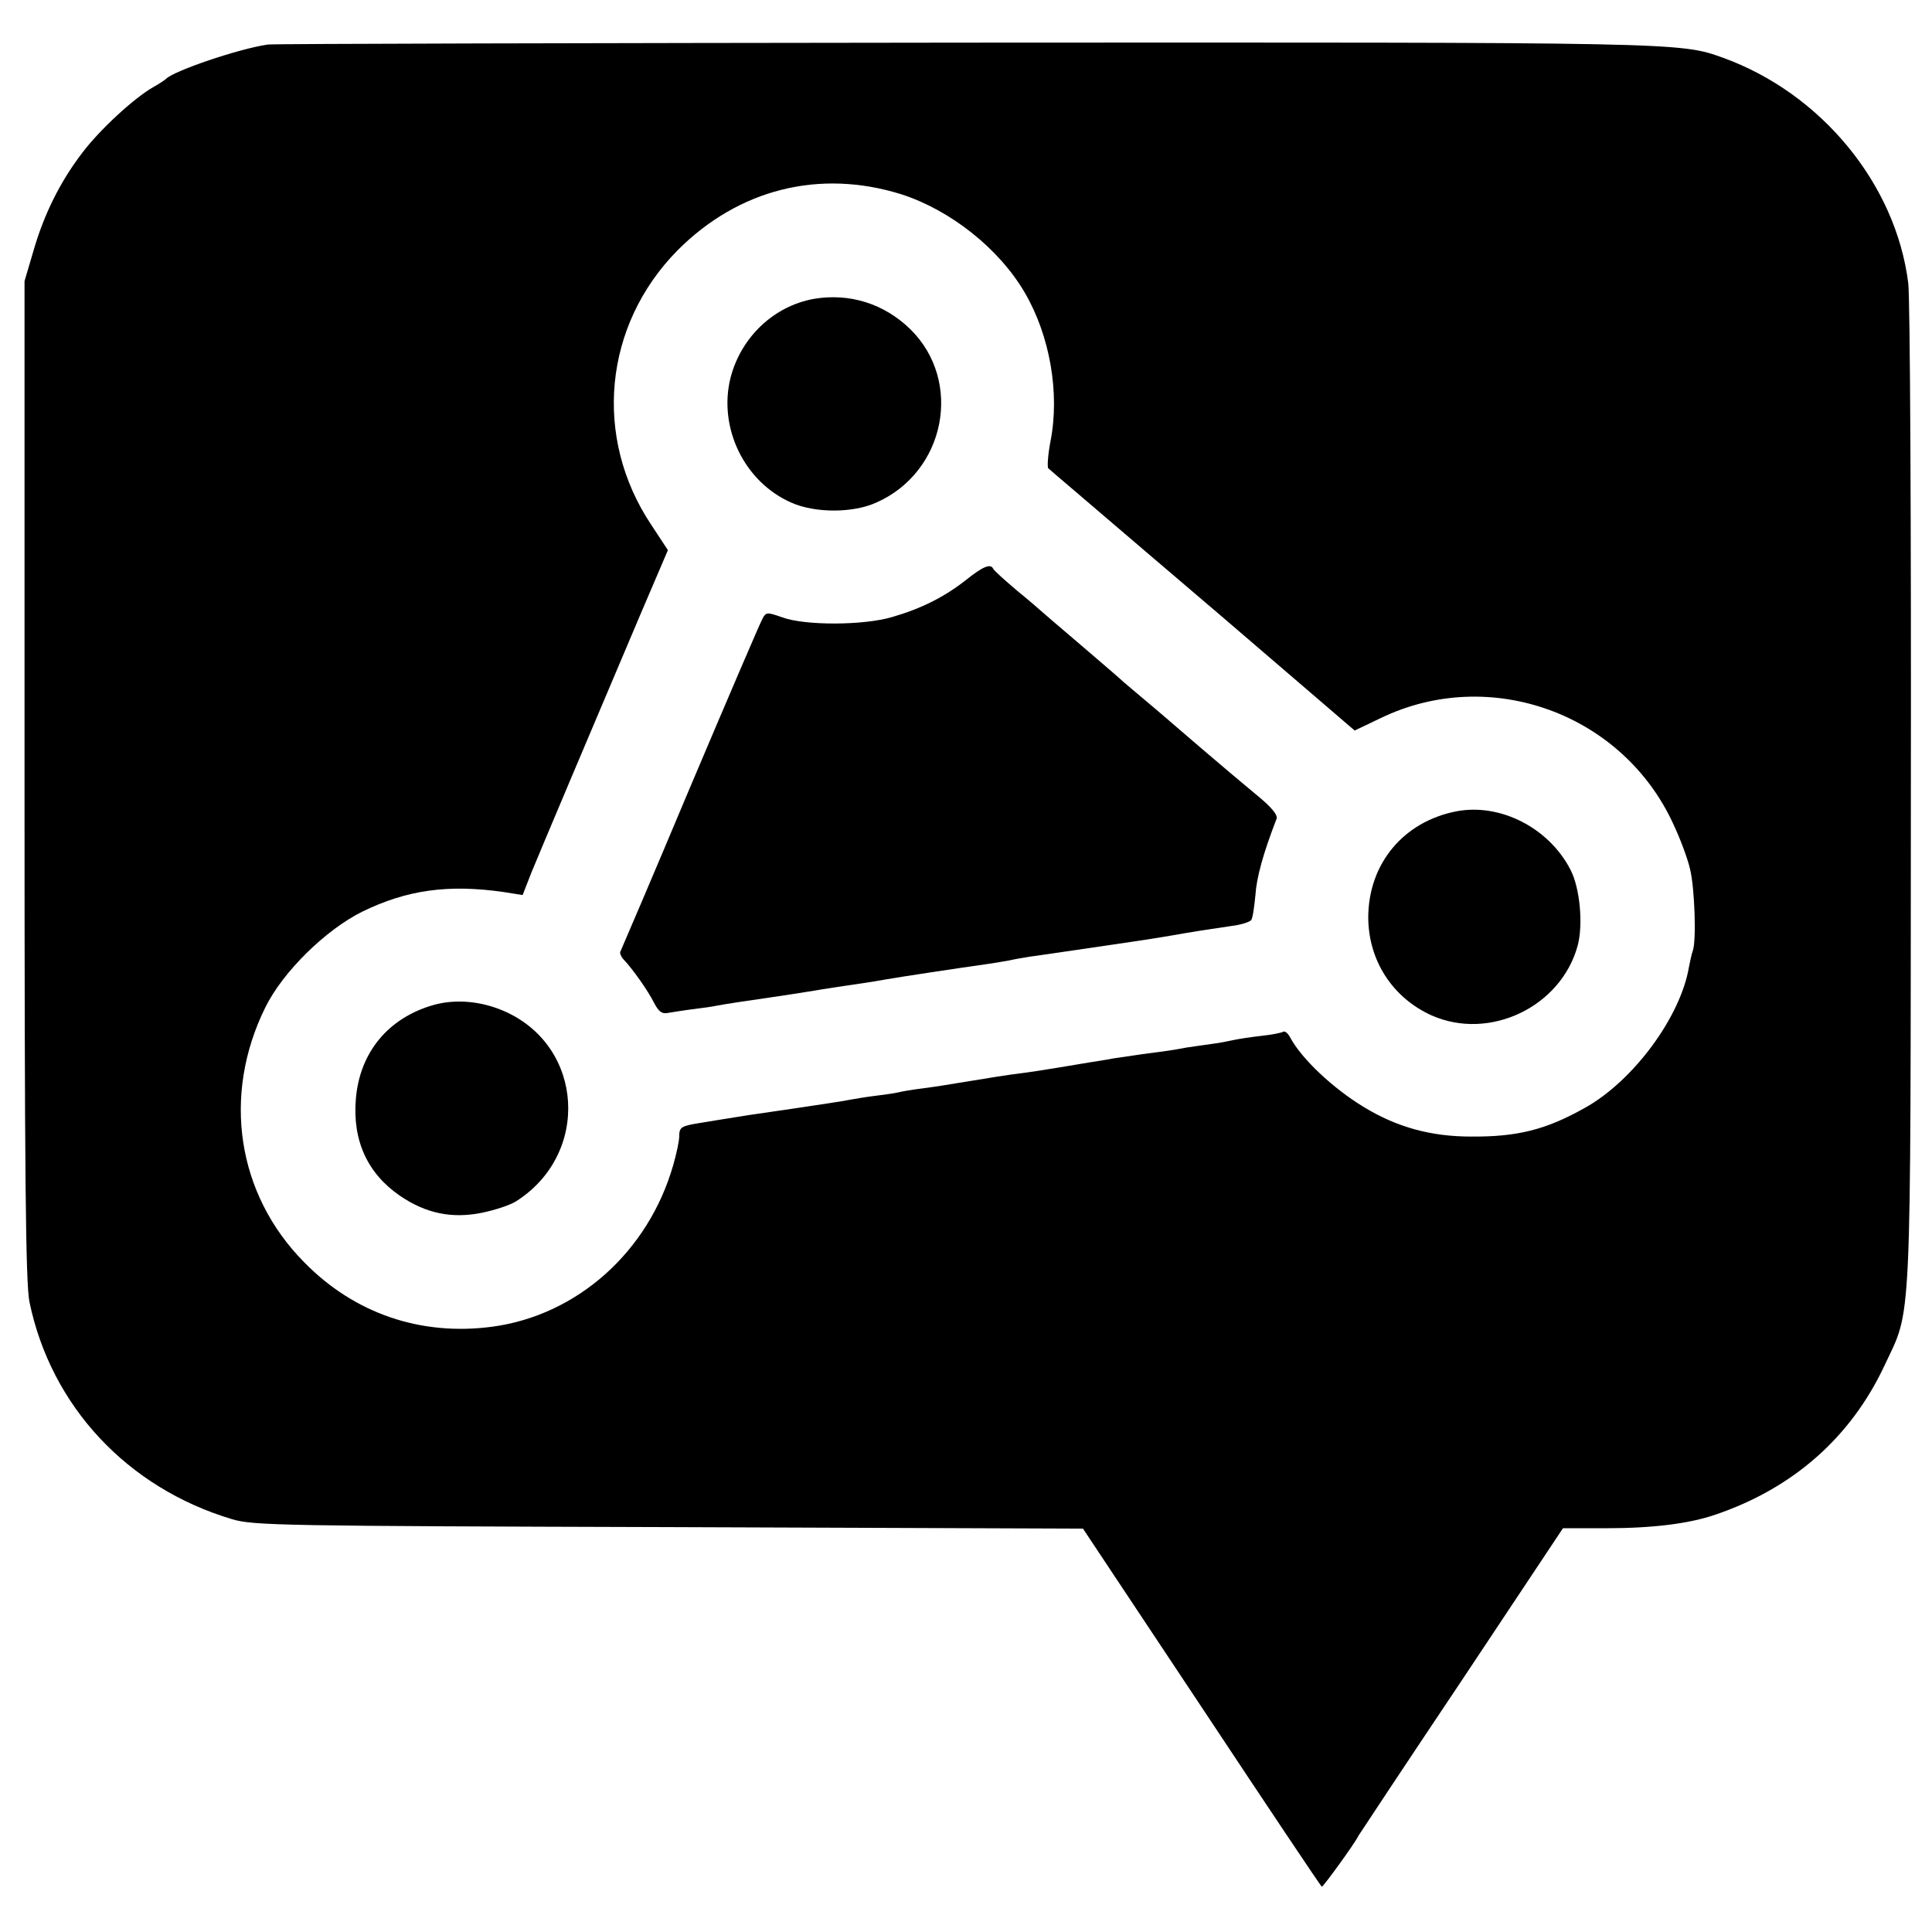 <?xml version="1.0" standalone="no"?>
<!DOCTYPE svg PUBLIC "-//W3C//DTD SVG 20010904//EN"
 "http://www.w3.org/TR/2001/REC-SVG-20010904/DTD/svg10.dtd">
<svg version="1.0" xmlns="http://www.w3.org/2000/svg"
 width="512pt" height="512pt" viewBox="0 0 512 512"
 preserveAspectRatio="xMidYMid meet">
<g transform="translate(0,512) scale(0.1,-0.1)"
fill="#000000" stroke="none">
<path d="M710 5002 c-77 -11 -250 -70 -270 -91 -3 -3 -18 -13 -34 -22 -51 -29
-142 -113 -188 -174 -59 -77 -102 -164 -130 -262 l-23 -78 0 -1320 c0 -1062 3
-1333 13 -1385 57 -276 259 -493 537 -576 56 -17 136 -18 1158 -21 l1097 -4
315 -474 c173 -261 316 -475 318 -475 4 0 89 117 97 135 3 5 126 191 274 412
l268 403 112 0 c126 0 222 12 292 36 206 70 359 205 448 395 73 156 69 67 70
1509 1 712 -2 1324 -7 1360 -33 263 -231 503 -491 597 -114 41 -112 41 -2010
40 -1002 -1 -1832 -3 -1846 -5z m1679 -397 c130 -42 259 -144 327 -261 66
-113 93 -265 68 -393 -7 -36 -9 -69 -6 -72 4 -4 122 -104 262 -224 140 -119
280 -239 310 -265 30 -26 97 -83 148 -127 l92 -79 69 33 c290 140 642 12 776
-282 18 -38 38 -92 44 -119 12 -49 17 -189 7 -216 -3 -8 -7 -27 -10 -42 -22
-133 -148 -303 -276 -374 -103 -58 -179 -77 -302 -76 -106 0 -197 25 -285 79
-82 50 -163 127 -193 182 -6 12 -14 19 -19 17 -4 -3 -30 -8 -57 -11 -27 -3
-60 -8 -74 -11 -14 -3 -38 -8 -55 -10 -16 -2 -48 -7 -70 -10 -43 -8 -45 -8
-120 -18 -27 -4 -61 -9 -75 -11 -14 -3 -41 -7 -60 -10 -19 -3 -60 -10 -90 -15
-30 -5 -75 -12 -100 -15 -25 -3 -83 -12 -130 -20 -47 -8 -105 -17 -130 -20
-25 -3 -52 -8 -60 -10 -8 -2 -35 -6 -60 -9 -25 -3 -54 -8 -65 -10 -25 -5 -87
-14 -140 -22 -22 -3 -80 -12 -130 -19 -49 -8 -108 -17 -130 -21 -50 -8 -55
-11 -55 -36 0 -11 -7 -45 -16 -76 -66 -230 -255 -398 -480 -428 -189 -25 -365
35 -498 171 -178 180 -218 442 -103 675 46 94 160 206 257 254 119 58 228 73
375 52 l50 -8 23 59 c25 61 165 392 288 682 l74 173 -44 67 c-155 232 -126
529 69 727 162 163 377 217 594 149z"/>
<path d="M2157 4328 c-106 -19 -193 -101 -221 -209 -33 -132 36 -276 161 -331
63 -28 163 -28 225 0 184 81 231 322 90 460 -69 67 -160 96 -255 80z"/>
<path d="M2560 3583 c-57 -45 -119 -76 -195 -98 -77 -23 -233 -23 -292 -1 -40
14 -43 14 -52 -3 -6 -10 -92 -211 -192 -447 -99 -236 -183 -432 -185 -436 -2
-3 1 -12 8 -20 24 -25 65 -83 81 -115 13 -25 22 -31 39 -27 13 2 43 7 68 10
25 3 52 7 60 9 21 4 100 16 130 20 28 4 107 16 130 20 15 3 83 13 130 20 14 2
39 6 55 9 33 6 205 32 270 41 22 3 49 8 61 10 12 3 36 7 55 10 31 4 178 26
274 40 22 3 65 10 95 15 68 12 102 17 163 26 26 3 50 11 53 16 4 6 8 35 11 66
3 46 20 109 56 202 4 10 -14 32 -55 65 -34 28 -100 84 -148 125 -48 41 -110
95 -139 119 -30 25 -59 50 -65 55 -6 6 -56 49 -111 96 -55 47 -102 87 -105 90
-3 3 -32 28 -65 55 -33 28 -61 53 -63 58 -7 14 -27 6 -72 -30z"/>
<path d="M3860 2970 c-140 -27 -233 -138 -234 -280 0 -115 64 -214 168 -261
154 -68 343 23 387 185 15 56 6 153 -19 201 -57 111 -186 177 -302 155z"/>
<path d="M1150 2457 c-121 -34 -197 -126 -207 -250 -9 -110 31 -197 117 -256
69 -47 138 -61 217 -45 34 7 74 20 90 30 198 125 181 411 -30 504 -61 27 -129
33 -187 17z"/>
</g>
</svg>
